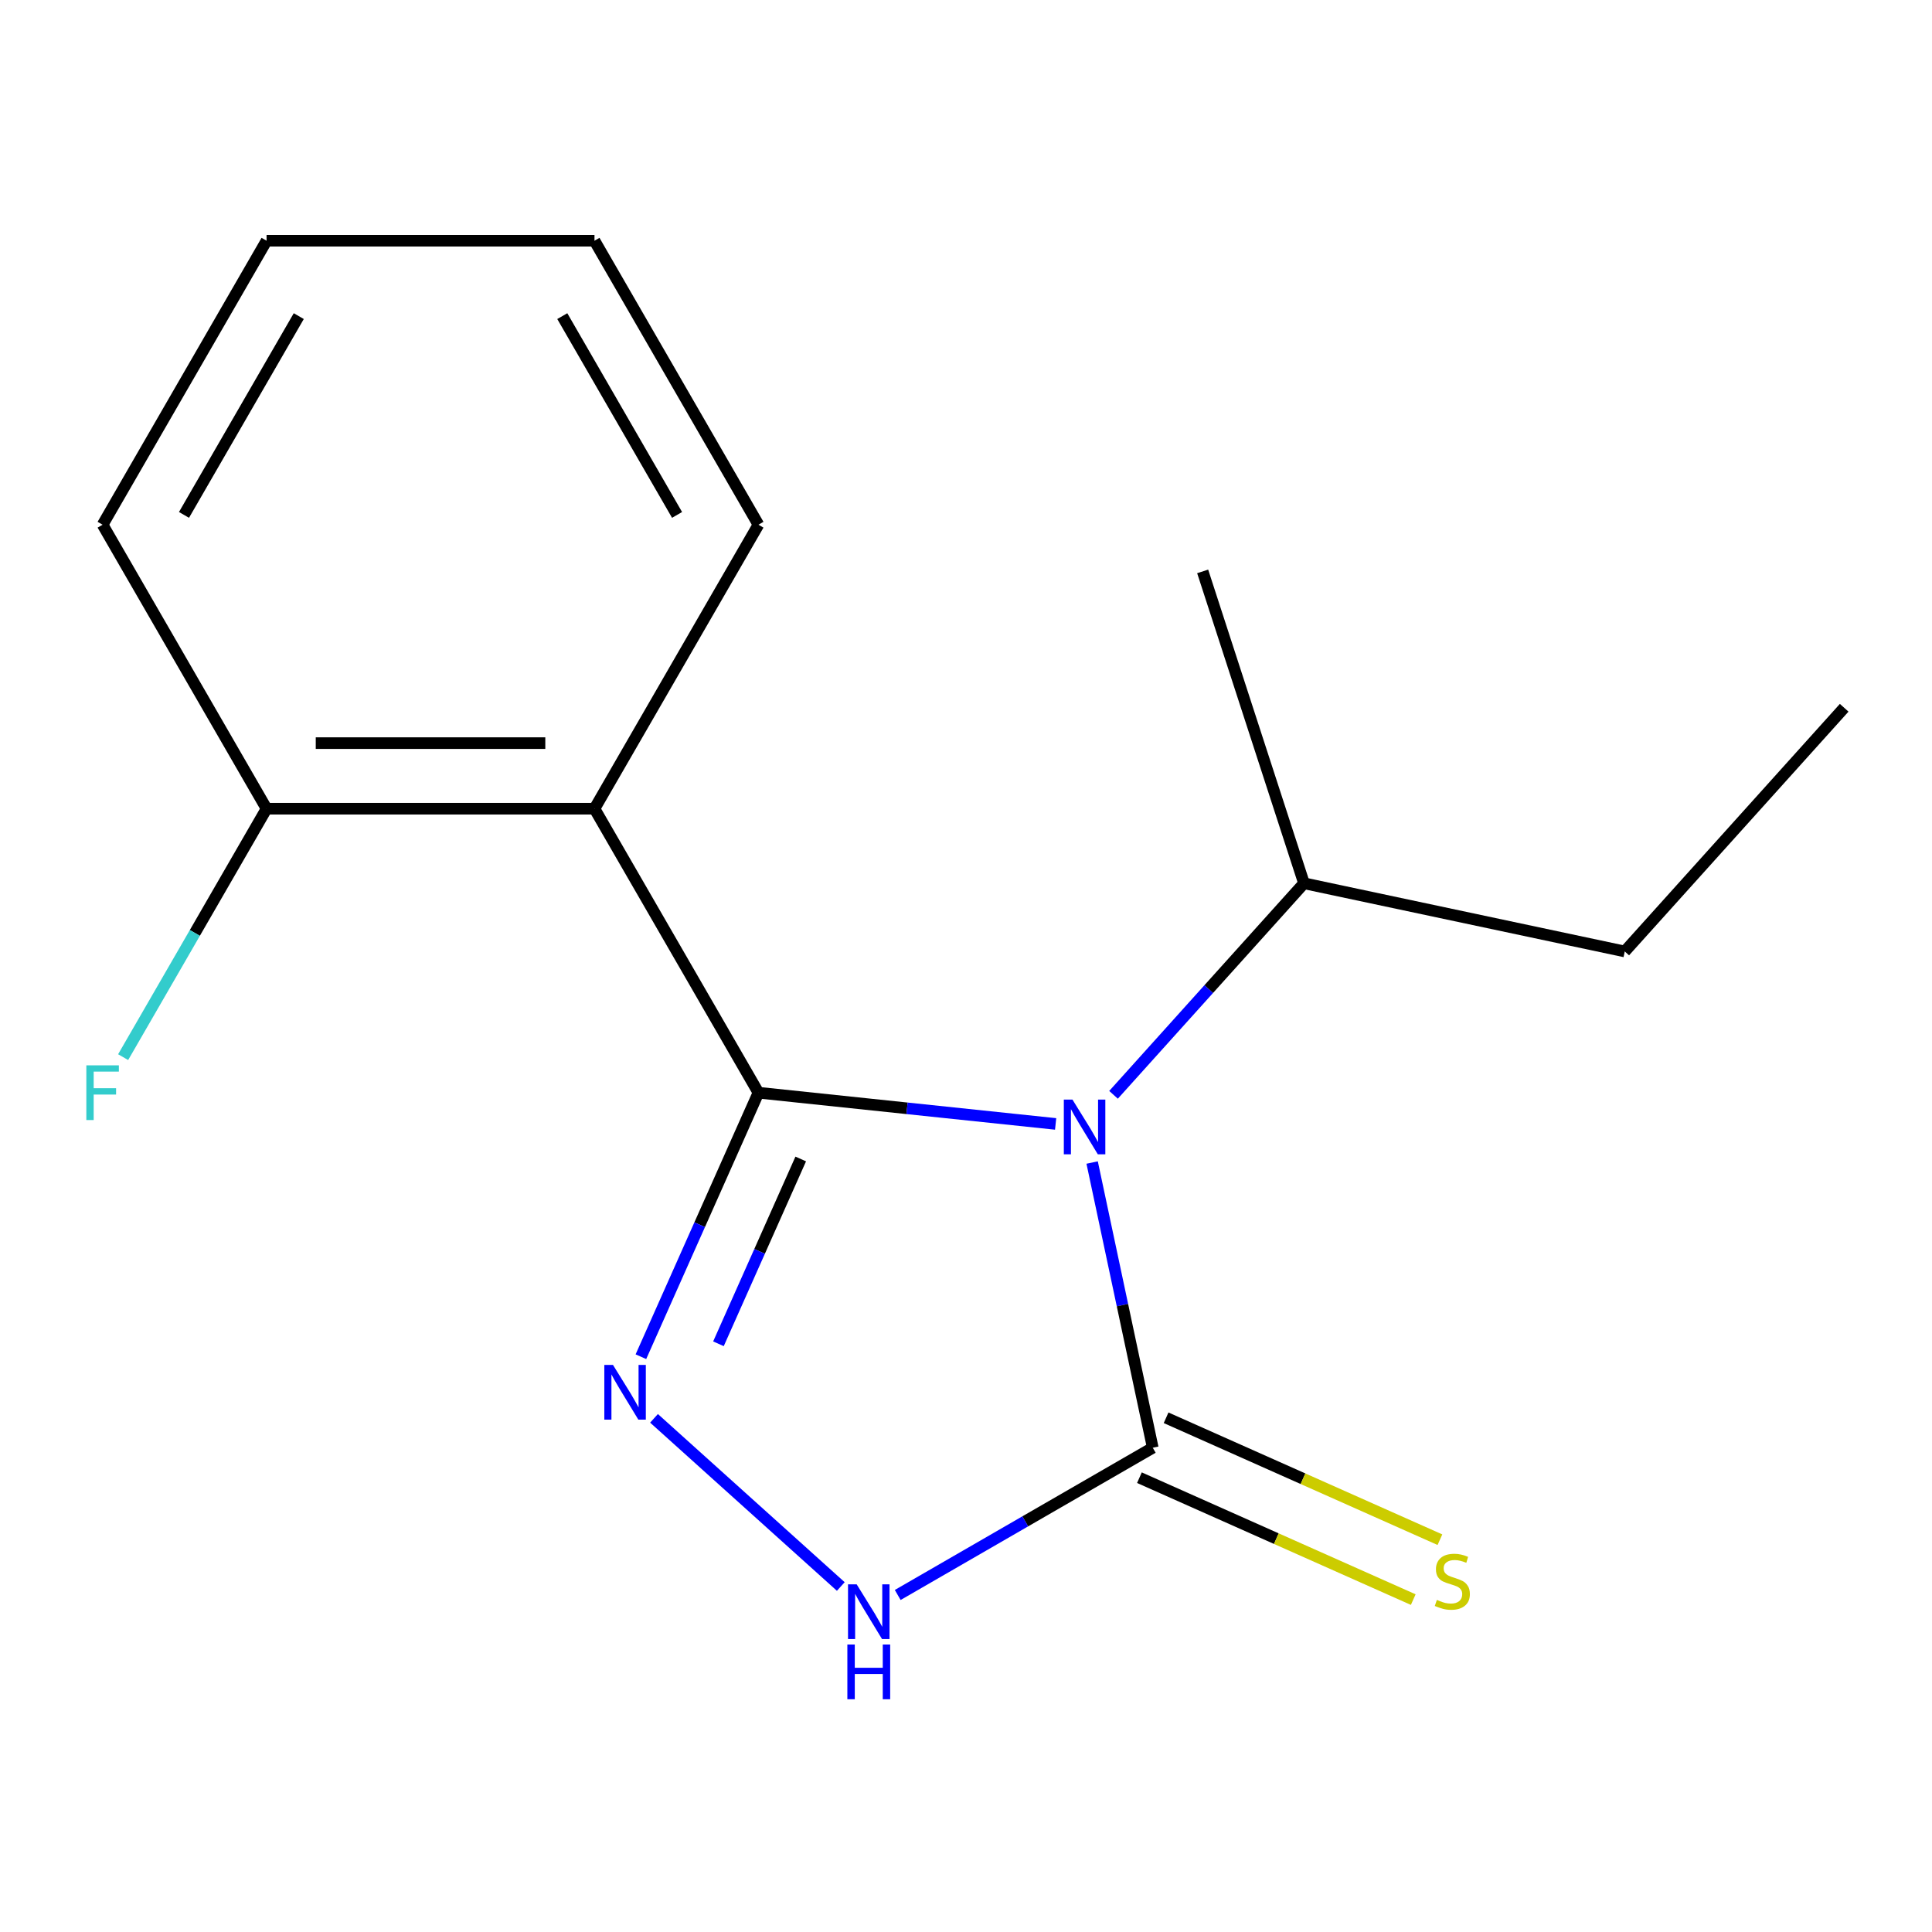 <?xml version='1.0' encoding='iso-8859-1'?>
<svg version='1.1' baseProfile='full'
              xmlns='http://www.w3.org/2000/svg'
                      xmlns:rdkit='http://www.rdkit.org/xml'
                      xmlns:xlink='http://www.w3.org/1999/xlink'
                  xml:space='preserve'
width='1000px' height='1000px' viewBox='0 0 1000 1000'>
<!-- END OF HEADER -->
<rect style='opacity:1.0;fill:#FFFFFF;stroke:none' width='1000' height='1000' x='0' y='0'> </rect>
<path class='bond-0' d='M 392.573,565.578 L 469.483,573.662' style='fill:none;fill-rule:evenodd;stroke:#000000;stroke-width:6px;stroke-linecap:butt;stroke-linejoin:miter;stroke-opacity:1' />
<path class='bond-0' d='M 469.483,573.662 L 546.393,581.745' style='fill:none;fill-rule:evenodd;stroke:#0000FF;stroke-width:6px;stroke-linecap:butt;stroke-linejoin:miter;stroke-opacity:1' />
<path class='bond-1' d='M 392.573,565.578 L 362.152,633.906' style='fill:none;fill-rule:evenodd;stroke:#000000;stroke-width:6px;stroke-linecap:butt;stroke-linejoin:miter;stroke-opacity:1' />
<path class='bond-1' d='M 362.152,633.906 L 331.731,702.233' style='fill:none;fill-rule:evenodd;stroke:#0000FF;stroke-width:6px;stroke-linecap:butt;stroke-linejoin:miter;stroke-opacity:1' />
<path class='bond-1' d='M 414.459,599.884 L 393.164,647.713' style='fill:none;fill-rule:evenodd;stroke:#000000;stroke-width:6px;stroke-linecap:butt;stroke-linejoin:miter;stroke-opacity:1' />
<path class='bond-1' d='M 393.164,647.713 L 371.869,695.542' style='fill:none;fill-rule:evenodd;stroke:#0000FF;stroke-width:6px;stroke-linecap:butt;stroke-linejoin:miter;stroke-opacity:1' />
<path class='bond-3' d='M 392.573,565.578 L 307.707,418.586' style='fill:none;fill-rule:evenodd;stroke:#000000;stroke-width:6px;stroke-linecap:butt;stroke-linejoin:miter;stroke-opacity:1' />
<path class='bond-2' d='M 565.288,601.723 L 580.976,675.533' style='fill:none;fill-rule:evenodd;stroke:#0000FF;stroke-width:6px;stroke-linecap:butt;stroke-linejoin:miter;stroke-opacity:1' />
<path class='bond-2' d='M 580.976,675.533 L 596.665,749.343' style='fill:none;fill-rule:evenodd;stroke:#000000;stroke-width:6px;stroke-linecap:butt;stroke-linejoin:miter;stroke-opacity:1' />
<path class='bond-7' d='M 576.359,566.679 L 625.654,511.932' style='fill:none;fill-rule:evenodd;stroke:#0000FF;stroke-width:6px;stroke-linecap:butt;stroke-linejoin:miter;stroke-opacity:1' />
<path class='bond-7' d='M 625.654,511.932 L 674.949,457.184' style='fill:none;fill-rule:evenodd;stroke:#000000;stroke-width:6px;stroke-linecap:butt;stroke-linejoin:miter;stroke-opacity:1' />
<path class='bond-4' d='M 338.52,734.128 L 435.193,821.172' style='fill:none;fill-rule:evenodd;stroke:#0000FF;stroke-width:6px;stroke-linecap:butt;stroke-linejoin:miter;stroke-opacity:1' />
<path class='bond-5' d='M 589.762,764.849 L 660.629,796.401' style='fill:none;fill-rule:evenodd;stroke:#000000;stroke-width:6px;stroke-linecap:butt;stroke-linejoin:miter;stroke-opacity:1' />
<path class='bond-5' d='M 660.629,796.401 L 731.497,827.954' style='fill:none;fill-rule:evenodd;stroke:#CCCC00;stroke-width:6px;stroke-linecap:butt;stroke-linejoin:miter;stroke-opacity:1' />
<path class='bond-5' d='M 603.569,733.838 L 674.436,765.39' style='fill:none;fill-rule:evenodd;stroke:#000000;stroke-width:6px;stroke-linecap:butt;stroke-linejoin:miter;stroke-opacity:1' />
<path class='bond-5' d='M 674.436,765.39 L 745.304,796.942' style='fill:none;fill-rule:evenodd;stroke:#CCCC00;stroke-width:6px;stroke-linecap:butt;stroke-linejoin:miter;stroke-opacity:1' />
<path class='bond-16' d='M 596.665,749.343 L 530.661,787.451' style='fill:none;fill-rule:evenodd;stroke:#000000;stroke-width:6px;stroke-linecap:butt;stroke-linejoin:miter;stroke-opacity:1' />
<path class='bond-16' d='M 530.661,787.451 L 464.656,825.559' style='fill:none;fill-rule:evenodd;stroke:#0000FF;stroke-width:6px;stroke-linecap:butt;stroke-linejoin:miter;stroke-opacity:1' />
<path class='bond-6' d='M 307.707,418.586 L 137.975,418.586' style='fill:none;fill-rule:evenodd;stroke:#000000;stroke-width:6px;stroke-linecap:butt;stroke-linejoin:miter;stroke-opacity:1' />
<path class='bond-6' d='M 282.247,384.639 L 163.435,384.639' style='fill:none;fill-rule:evenodd;stroke:#000000;stroke-width:6px;stroke-linecap:butt;stroke-linejoin:miter;stroke-opacity:1' />
<path class='bond-9' d='M 307.707,418.586 L 392.573,271.593' style='fill:none;fill-rule:evenodd;stroke:#000000;stroke-width:6px;stroke-linecap:butt;stroke-linejoin:miter;stroke-opacity:1' />
<path class='bond-8' d='M 137.975,418.586 L 100.854,482.88' style='fill:none;fill-rule:evenodd;stroke:#000000;stroke-width:6px;stroke-linecap:butt;stroke-linejoin:miter;stroke-opacity:1' />
<path class='bond-8' d='M 100.854,482.88 L 63.734,547.175' style='fill:none;fill-rule:evenodd;stroke:#33CCCC;stroke-width:6px;stroke-linecap:butt;stroke-linejoin:miter;stroke-opacity:1' />
<path class='bond-10' d='M 137.975,418.586 L 53.109,271.593' style='fill:none;fill-rule:evenodd;stroke:#000000;stroke-width:6px;stroke-linecap:butt;stroke-linejoin:miter;stroke-opacity:1' />
<path class='bond-11' d='M 674.949,457.184 L 840.972,492.474' style='fill:none;fill-rule:evenodd;stroke:#000000;stroke-width:6px;stroke-linecap:butt;stroke-linejoin:miter;stroke-opacity:1' />
<path class='bond-12' d='M 674.949,457.184 L 622.499,295.759' style='fill:none;fill-rule:evenodd;stroke:#000000;stroke-width:6px;stroke-linecap:butt;stroke-linejoin:miter;stroke-opacity:1' />
<path class='bond-13' d='M 392.573,271.593 L 307.707,124.601' style='fill:none;fill-rule:evenodd;stroke:#000000;stroke-width:6px;stroke-linecap:butt;stroke-linejoin:miter;stroke-opacity:1' />
<path class='bond-13' d='M 350.445,266.517 L 291.039,163.623' style='fill:none;fill-rule:evenodd;stroke:#000000;stroke-width:6px;stroke-linecap:butt;stroke-linejoin:miter;stroke-opacity:1' />
<path class='bond-17' d='M 53.109,271.593 L 137.975,124.601' style='fill:none;fill-rule:evenodd;stroke:#000000;stroke-width:6px;stroke-linecap:butt;stroke-linejoin:miter;stroke-opacity:1' />
<path class='bond-17' d='M 95.237,266.517 L 154.643,163.623' style='fill:none;fill-rule:evenodd;stroke:#000000;stroke-width:6px;stroke-linecap:butt;stroke-linejoin:miter;stroke-opacity:1' />
<path class='bond-14' d='M 840.972,492.474 L 954.545,366.338' style='fill:none;fill-rule:evenodd;stroke:#000000;stroke-width:6px;stroke-linecap:butt;stroke-linejoin:miter;stroke-opacity:1' />
<path class='bond-15' d='M 307.707,124.601 L 137.975,124.601' style='fill:none;fill-rule:evenodd;stroke:#000000;stroke-width:6px;stroke-linecap:butt;stroke-linejoin:miter;stroke-opacity:1' />
<path  class='atom-1' d='M 555.116 569.16
L 564.396 584.16
Q 565.316 585.64, 566.796 588.32
Q 568.276 591, 568.356 591.16
L 568.356 569.16
L 572.116 569.16
L 572.116 597.48
L 568.236 597.48
L 558.276 581.08
Q 557.116 579.16, 555.876 576.96
Q 554.676 574.76, 554.316 574.08
L 554.316 597.48
L 550.636 597.48
L 550.636 569.16
L 555.116 569.16
' fill='#0000FF'/>
<path  class='atom-2' d='M 317.277 706.476
L 326.557 721.476
Q 327.477 722.956, 328.957 725.636
Q 330.437 728.316, 330.517 728.476
L 330.517 706.476
L 334.277 706.476
L 334.277 734.796
L 330.397 734.796
L 320.437 718.396
Q 319.277 716.476, 318.037 714.276
Q 316.837 712.076, 316.477 711.396
L 316.477 734.796
L 312.797 734.796
L 312.797 706.476
L 317.277 706.476
' fill='#0000FF'/>
<path  class='atom-5' d='M 443.413 820.05
L 452.693 835.05
Q 453.613 836.53, 455.093 839.21
Q 456.573 841.89, 456.653 842.05
L 456.653 820.05
L 460.413 820.05
L 460.413 848.37
L 456.533 848.37
L 446.573 831.97
Q 445.413 830.05, 444.173 827.85
Q 442.973 825.65, 442.613 824.97
L 442.613 848.37
L 438.933 848.37
L 438.933 820.05
L 443.413 820.05
' fill='#0000FF'/>
<path  class='atom-5' d='M 438.593 851.202
L 442.433 851.202
L 442.433 863.242
L 456.913 863.242
L 456.913 851.202
L 460.753 851.202
L 460.753 879.522
L 456.913 879.522
L 456.913 866.442
L 442.433 866.442
L 442.433 879.522
L 438.593 879.522
L 438.593 851.202
' fill='#0000FF'/>
<path  class='atom-6' d='M 743.723 828.1
Q 744.043 828.22, 745.363 828.78
Q 746.683 829.34, 748.123 829.7
Q 749.603 830.02, 751.043 830.02
Q 753.723 830.02, 755.283 828.74
Q 756.843 827.42, 756.843 825.14
Q 756.843 823.58, 756.043 822.62
Q 755.283 821.66, 754.083 821.14
Q 752.883 820.62, 750.883 820.02
Q 748.363 819.26, 746.843 818.54
Q 745.363 817.82, 744.283 816.3
Q 743.243 814.78, 743.243 812.22
Q 743.243 808.66, 745.643 806.46
Q 748.083 804.26, 752.883 804.26
Q 756.163 804.26, 759.883 805.82
L 758.963 808.9
Q 755.563 807.5, 753.003 807.5
Q 750.243 807.5, 748.723 808.66
Q 747.203 809.78, 747.243 811.74
Q 747.243 813.26, 748.003 814.18
Q 748.803 815.1, 749.923 815.62
Q 751.083 816.14, 753.003 816.74
Q 755.563 817.54, 757.083 818.34
Q 758.603 819.14, 759.683 820.78
Q 760.803 822.38, 760.803 825.14
Q 760.803 829.06, 758.163 831.18
Q 755.563 833.26, 751.203 833.26
Q 748.683 833.26, 746.763 832.7
Q 744.883 832.18, 742.643 831.26
L 743.723 828.1
' fill='#CCCC00'/>
<path  class='atom-9' d='M 44.689 551.418
L 61.529 551.418
L 61.529 554.658
L 48.489 554.658
L 48.489 563.258
L 60.089 563.258
L 60.089 566.538
L 48.489 566.538
L 48.489 579.738
L 44.689 579.738
L 44.689 551.418
' fill='#33CCCC'/>
</svg>
